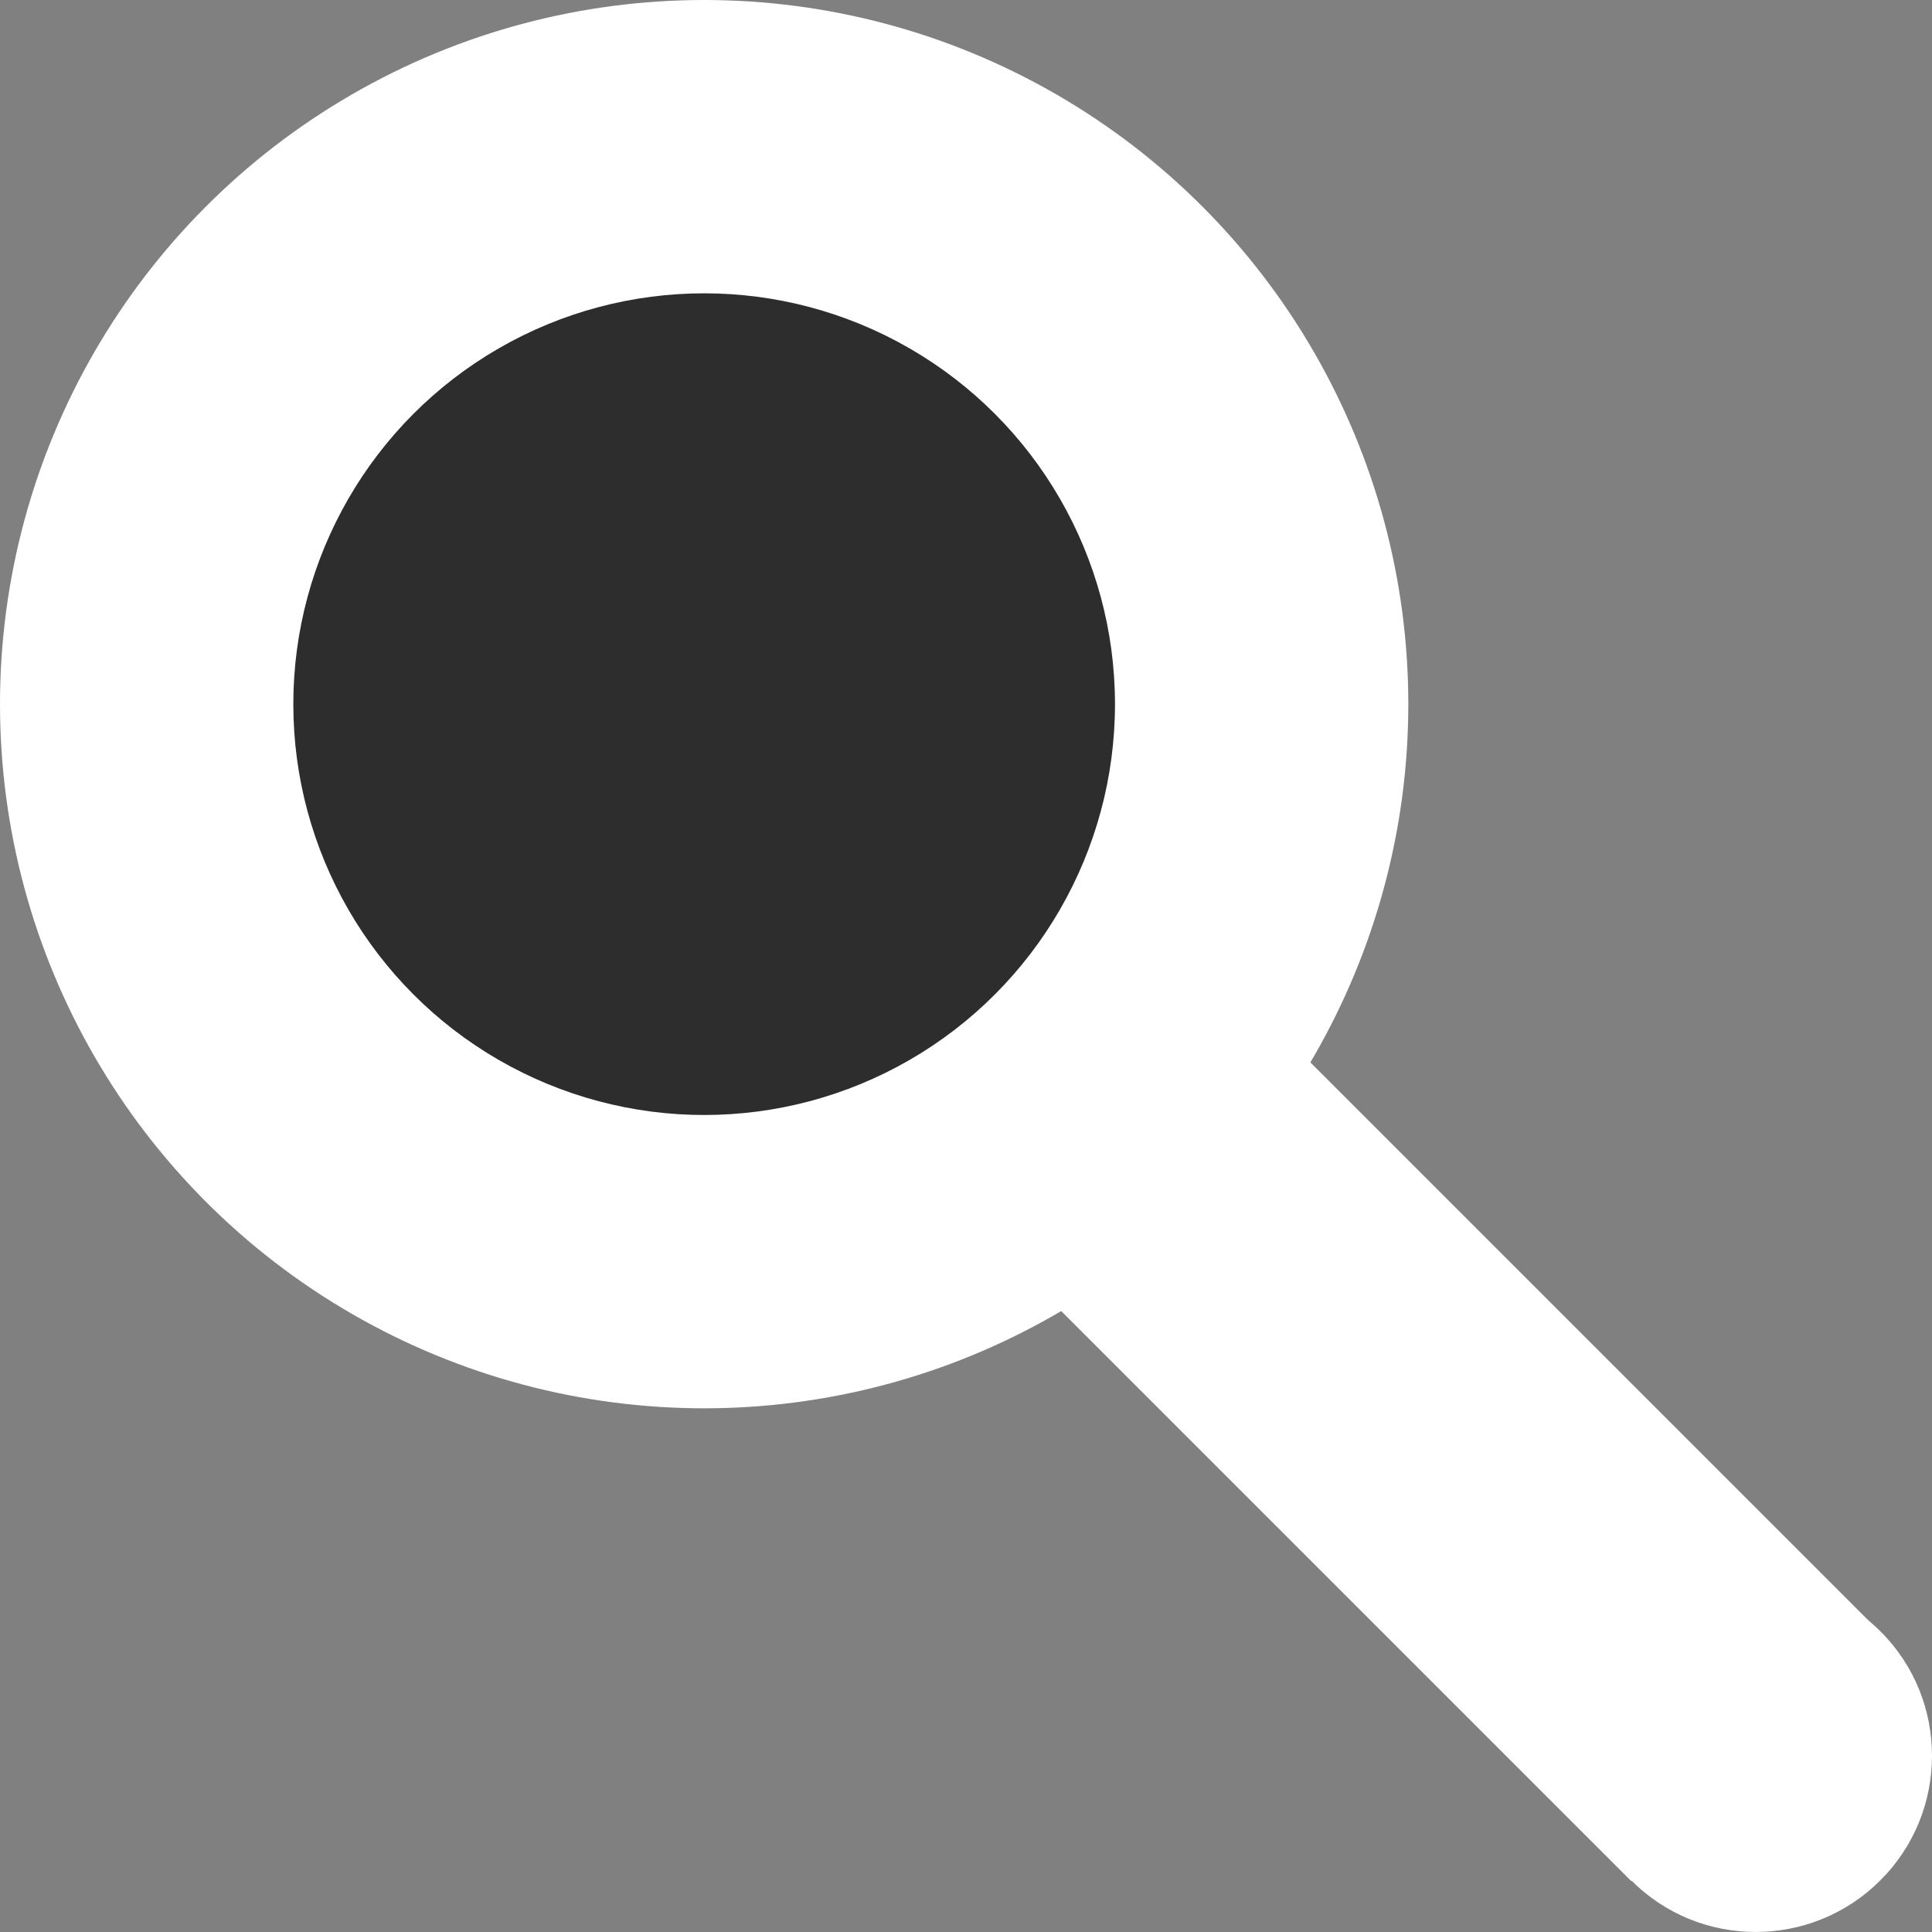 <?xml version="1.0" encoding="utf-8"?>
<!-- Generator: Adobe Illustrator 15.1.0, SVG Export Plug-In . SVG Version: 6.00 Build 0)  -->
<!DOCTYPE svg PUBLIC "-//W3C//DTD SVG 1.1//EN" "http://www.w3.org/Graphics/SVG/1.1/DTD/svg11.dtd">
<svg version="1.1" id="Layer_1" xmlns="http://www.w3.org/2000/svg" xmlns:xlink="http://www.w3.org/1999/xlink" x="0px" y="0px"
	 width="17px" height="17px" viewBox="0 0 17 17" enable-background="new 0 0 17 17" xml:space="preserve">
<rect x="0" y="0" width="17" height="17" fill="#808080" stroke="none"/>
<circle fill="#FFFFFF" cx="6.196" cy="6.196" r="6.196"/>
<circle fill="#2D2D2D" cx="6.196" cy="6.196" r="3.615"/>
<path fill="#FFFFFF" d="M16.548,14.356c0.604,0.604,0.602,1.586-0.002,2.189c-0.604,0.605-1.588,0.607-2.191,0.002
	s-0.606-1.588-0.002-2.193C14.956,13.753,15.94,13.755,16.548,14.356z"/>
<rect x="10.617" y="7.517" transform="matrix(0.707 -0.707 0.707 0.707 -5.038 12.173)" fill="#FFFFFF" width="3.098" height="9.294"/>
</svg>
